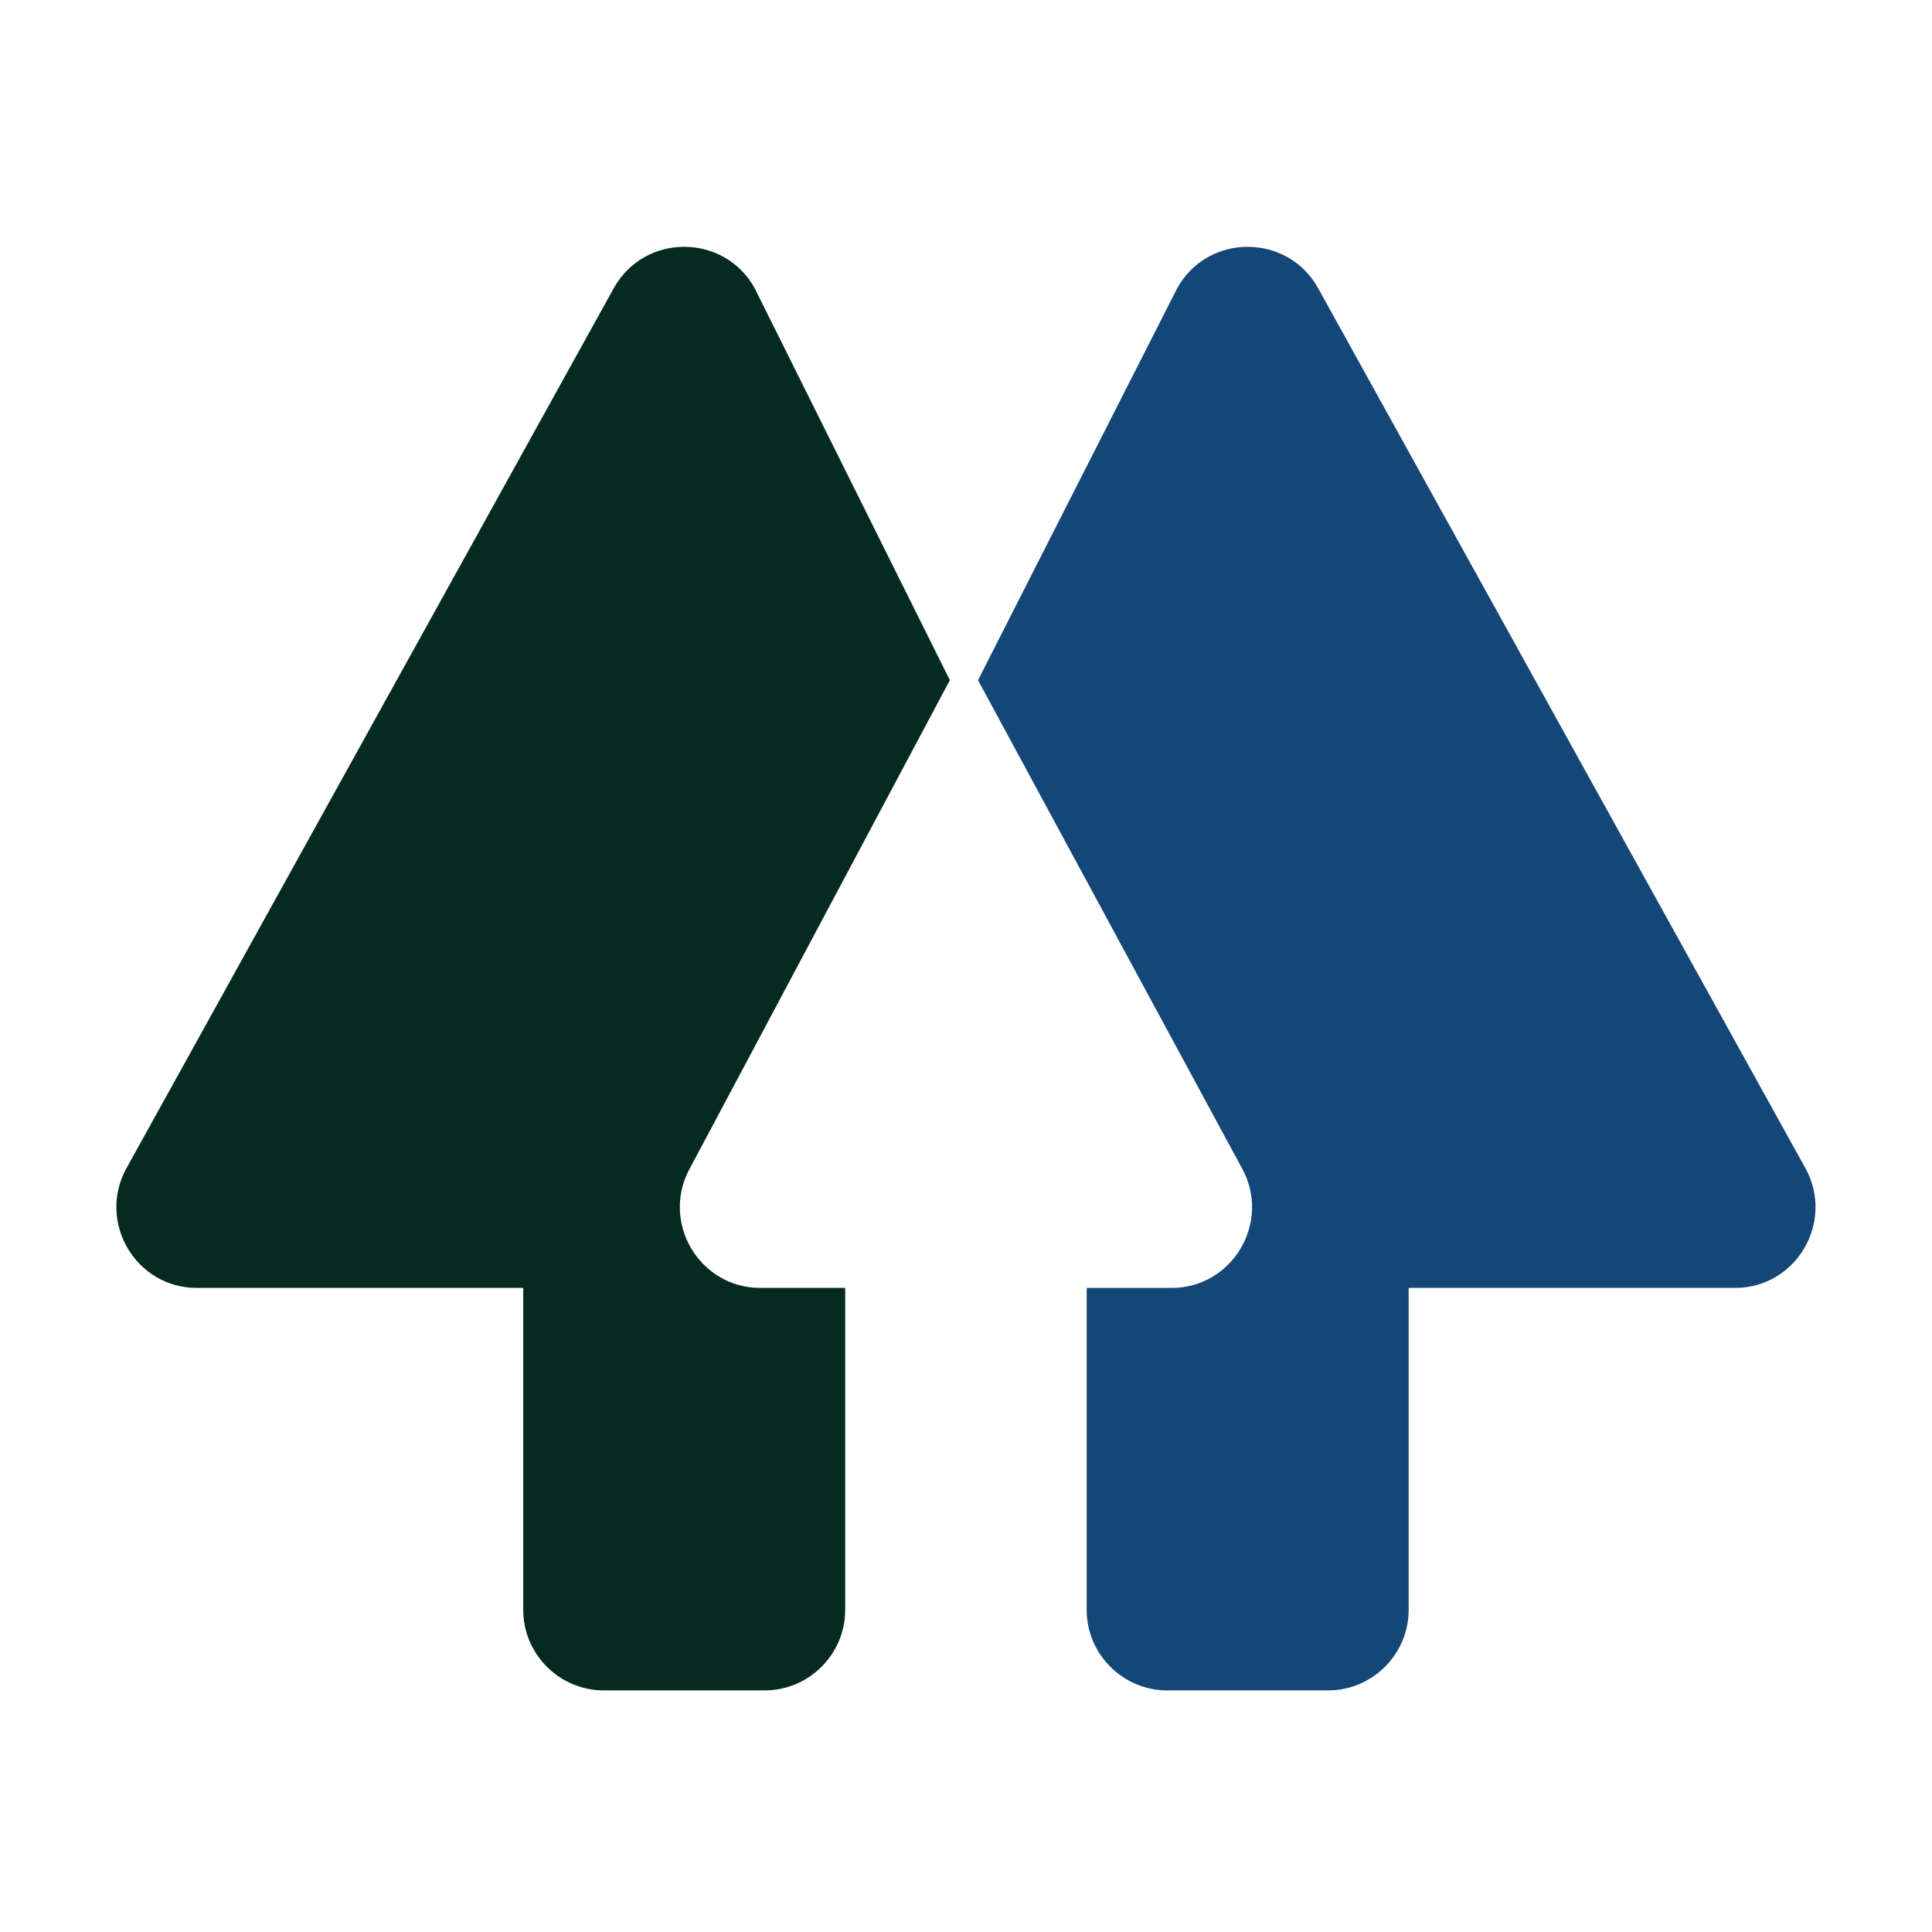 <svg xmlns="http://www.w3.org/2000/svg" xmlns:xlink="http://www.w3.org/1999/xlink" viewBox="0,0,256,256" width="500px" height="500px" fill-rule="nonzero"><g fill="none" fill-rule="nonzero" stroke="none" stroke-width="1" stroke-linecap="butt" stroke-linejoin="miter" stroke-miterlimit="10" stroke-dasharray="" stroke-dashoffset="0" font-family="none" font-weight="none" font-size="none" text-anchor="none" style="mix-blend-mode: normal"><g transform="scale(5.333,5.333)"><path d="M18.89,32h2.11v8c0,1.1 -0.9,2 -2,2h-4c-1.1,0 -2,-0.9 -2,-2v-8h-8.11c-1.52,0 -2.48,-1.64 -1.75,-2.97l12.11,-21.87c0.76,-1.37 2.74,-1.37 3.5,0l4.85,9.74l-6.46,12.13c-0.73,1.33 0.23,2.97 1.75,2.97z" fill="#052a20"></path><path d="M43.11,32h-8.11v8c0,1.1 -0.9,2 -2,2h-4c-1.1,0 -2,-0.9 -2,-2v-8h2.11c1.52,0 2.48,-1.64 1.75,-2.97l-6.56,-12.13l4.95,-9.74c0.76,-1.37 2.74,-1.37 3.5,0l12.11,21.87c0.73,1.33 -0.23,2.97 -1.75,2.97z" fill="#144778"></path></g></g></svg>